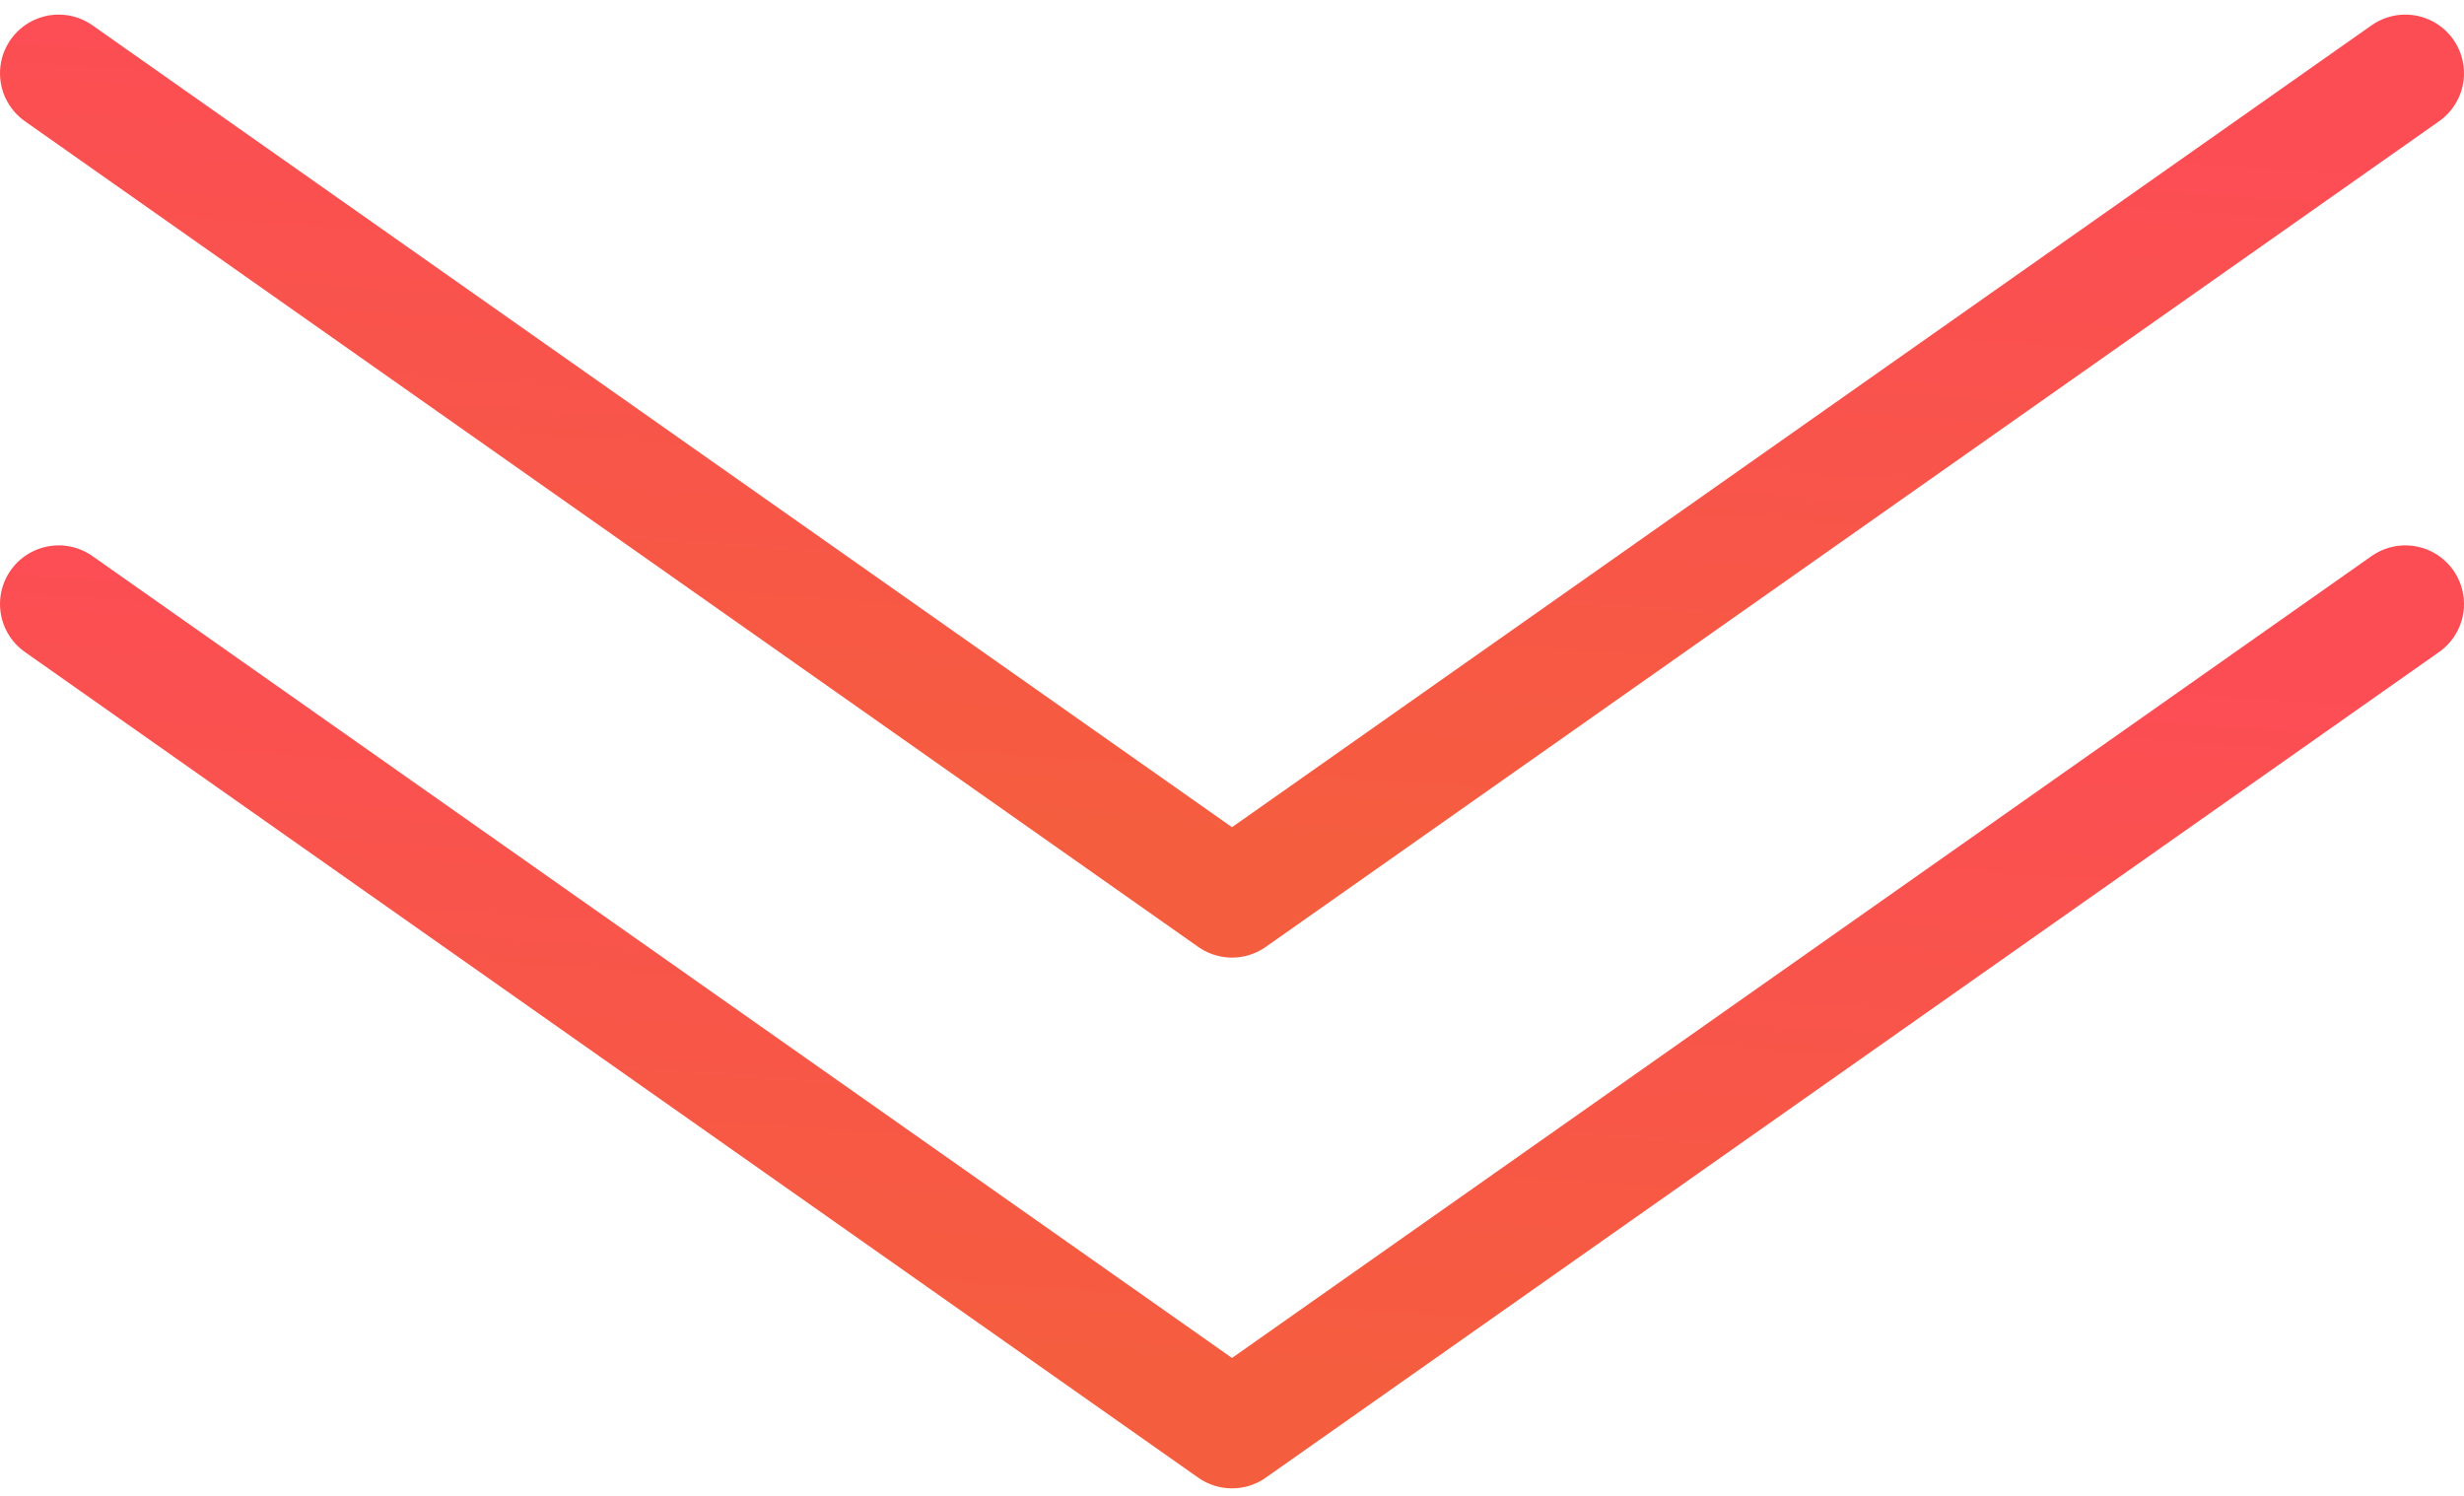 <svg width="84" height="51" viewBox="0 0 84 51" fill="none" xmlns="http://www.w3.org/2000/svg">
<path d="M2 20.594L42 48.744L82 20.594" stroke="url(#paint0_linear_1716_398)" stroke-width="4" stroke-linecap="round" stroke-linejoin="round"/>
<path d="M2 2.498L42 30.648L82 2.498" stroke="url(#paint1_linear_1716_398)" stroke-width="4" stroke-linecap="round" stroke-linejoin="round"/>
<defs>
<linearGradient id="paint0_linear_1716_398" x1="27.944" y1="45.846" x2="29.743" y2="19.749" gradientUnits="userSpaceOnUse">
<stop stop-color="#F55D3F"/>
<stop offset="1" stop-color="#FC4D55"/>
</linearGradient>
<linearGradient id="paint1_linear_1716_398" x1="27.944" y1="27.751" x2="29.743" y2="1.654" gradientUnits="userSpaceOnUse">
<stop stop-color="#F55D3F"/>
<stop offset="1" stop-color="#FC4D55"/>
</linearGradient>
</defs>
</svg>
